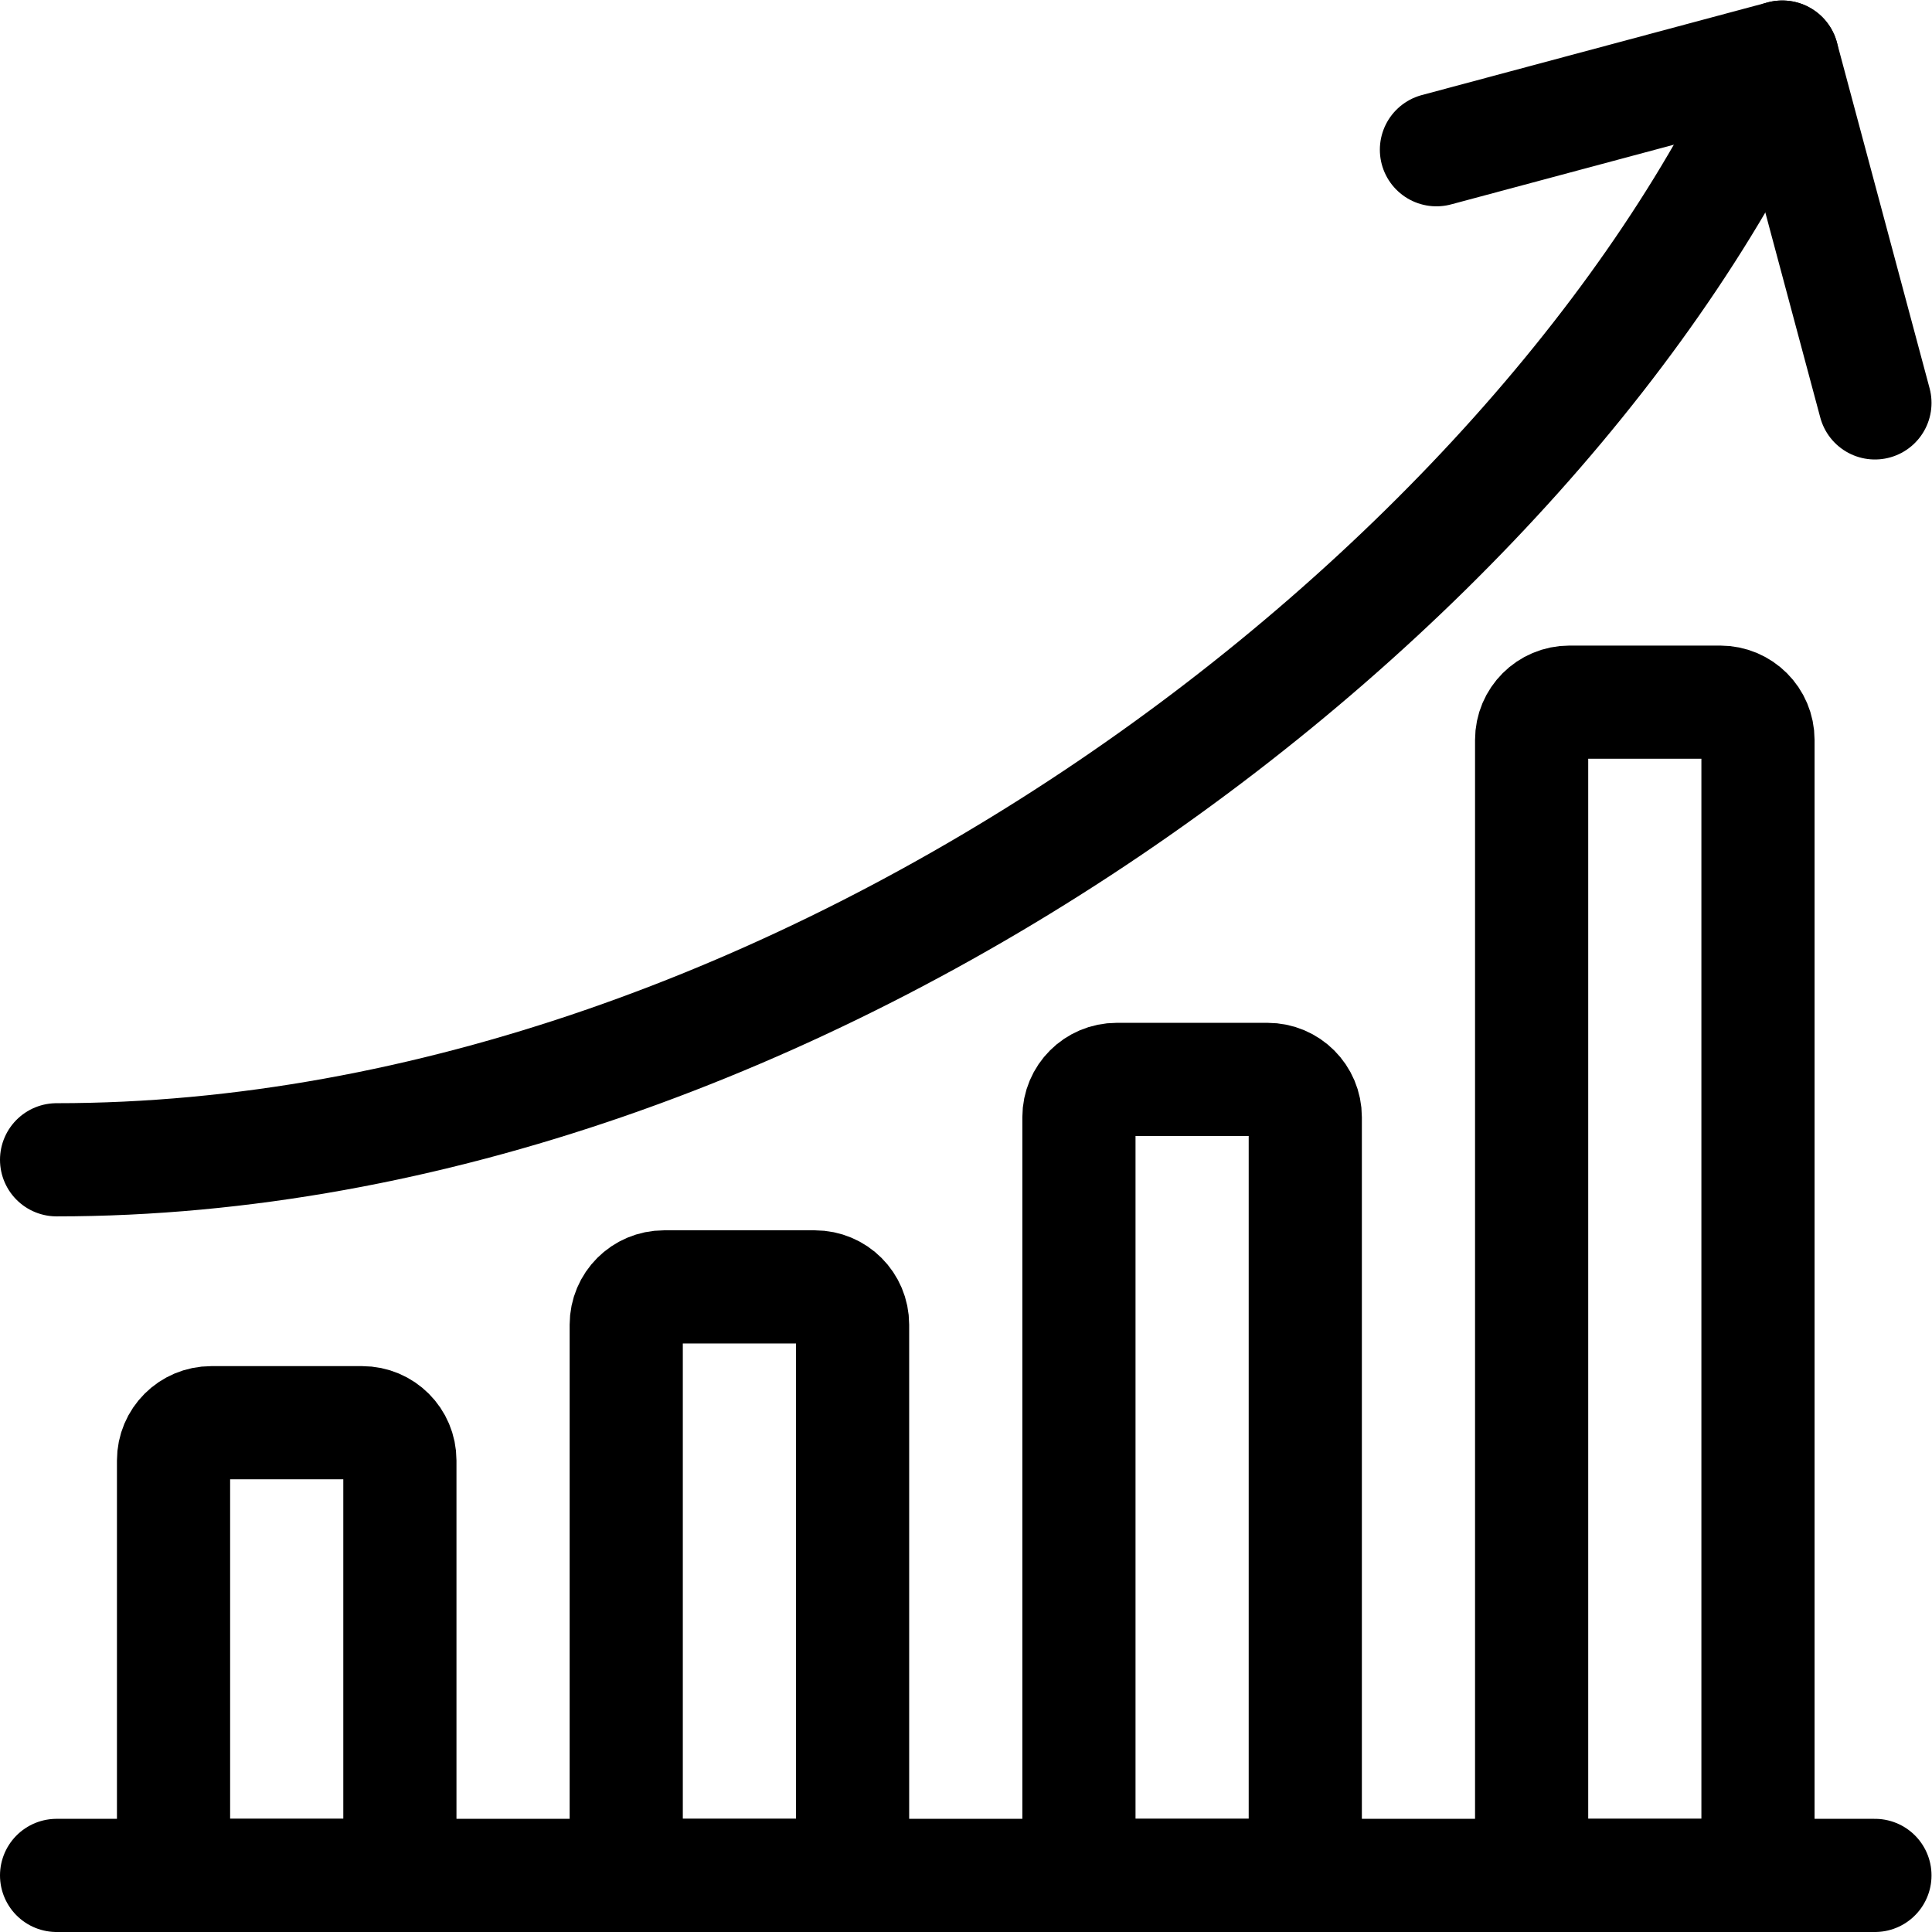 <svg xmlns="http://www.w3.org/2000/svg" version="1.1" xmlns:xlink="http://www.w3.org/1999/xlink" width="64" height="64" x="0" y="0" viewBox="0 0 682.667 682.667" style="enable-background:new 0 0 512 512" xml:space="preserve" class=""><g><defs><clipPath id="a" clipPathUnits="userSpaceOnUse"><path d="M0 512h512V0H0Z" fill="currentColor" opacity="1" data-original="currentColor"></path></clipPath></defs><g clip-path="url(#a)" transform="matrix(1.333 0 0 -1.333 0 682.667)"><path d="M0 0h482" style="stroke-width:30;stroke-linecap:round;stroke-linejoin:round;stroke-miterlimit:10;stroke-dasharray:none;stroke-opacity:1" transform="translate(15 15)" fill="none" stroke="currentColor" stroke-width="30" stroke-linecap="round" stroke-linejoin="round" stroke-miterlimit="10" stroke-dasharray="none" stroke-opacity="" data-original="currentColor" class=""></path><path d="M0 0h-40c-5.523 0-10-4.477-10-10v-110h60v110C10-4.477 5.523 0 0 0Z" style="stroke-width:30;stroke-linecap:round;stroke-linejoin:round;stroke-miterlimit:10;stroke-dasharray:none;stroke-opacity:1" transform="translate(96 135)" fill="none" stroke="currentColor" stroke-width="30" stroke-linecap="round" stroke-linejoin="round" stroke-miterlimit="10" stroke-dasharray="none" stroke-opacity="" data-original="currentColor" class=""></path><path d="M0 0h-40c-5.523 0-10-4.477-10-10v-146h60v146C10-4.477 5.523 0 0 0Z" style="stroke-width:30;stroke-linecap:round;stroke-linejoin:round;stroke-miterlimit:10;stroke-dasharray:none;stroke-opacity:1" transform="translate(216 171)" fill="none" stroke="currentColor" stroke-width="30" stroke-linecap="round" stroke-linejoin="round" stroke-miterlimit="10" stroke-dasharray="none" stroke-opacity="" data-original="currentColor" class=""></path><path d="M0 0h-40c-5.523 0-10-4.477-10-10v-201h60v201C10-4.477 5.523 0 0 0Z" style="stroke-width:30;stroke-linecap:round;stroke-linejoin:round;stroke-miterlimit:10;stroke-dasharray:none;stroke-opacity:1" transform="translate(336 226)" fill="none" stroke="currentColor" stroke-width="30" stroke-linecap="round" stroke-linejoin="round" stroke-miterlimit="10" stroke-dasharray="none" stroke-opacity="" data-original="currentColor" class=""></path><path d="M0 0h-40c-5.523 0-10-4.477-10-10v-301h60v301C10-4.477 5.523 0 0 0Z" style="stroke-width:30;stroke-linecap:round;stroke-linejoin:round;stroke-miterlimit:10;stroke-dasharray:none;stroke-opacity:1" transform="translate(456 326)" fill="none" stroke="currentColor" stroke-width="30" stroke-linecap="round" stroke-linejoin="round" stroke-miterlimit="10" stroke-dasharray="none" stroke-opacity="" data-original="currentColor" class=""></path><path d="M0 0c197.021 0 394.042 150.621 457.436 292.3" style="stroke-width:30;stroke-linecap:round;stroke-linejoin:round;stroke-miterlimit:10;stroke-dasharray:none;stroke-opacity:1" transform="translate(15 204.696)" fill="none" stroke="currentColor" stroke-width="30" stroke-linecap="round" stroke-linejoin="round" stroke-miterlimit="10" stroke-dasharray="none" stroke-opacity="" data-original="currentColor" class=""></path><path d="m0 0 91.67 24.563 24.563-91.67" style="stroke-width:30;stroke-linecap:round;stroke-linejoin:round;stroke-miterlimit:10;stroke-dasharray:none;stroke-opacity:1" transform="translate(380.767 472.437)" fill="none" stroke="currentColor" stroke-width="30" stroke-linecap="round" stroke-linejoin="round" stroke-miterlimit="10" stroke-dasharray="none" stroke-opacity="" data-original="currentColor" class=""></path></g></g></svg>